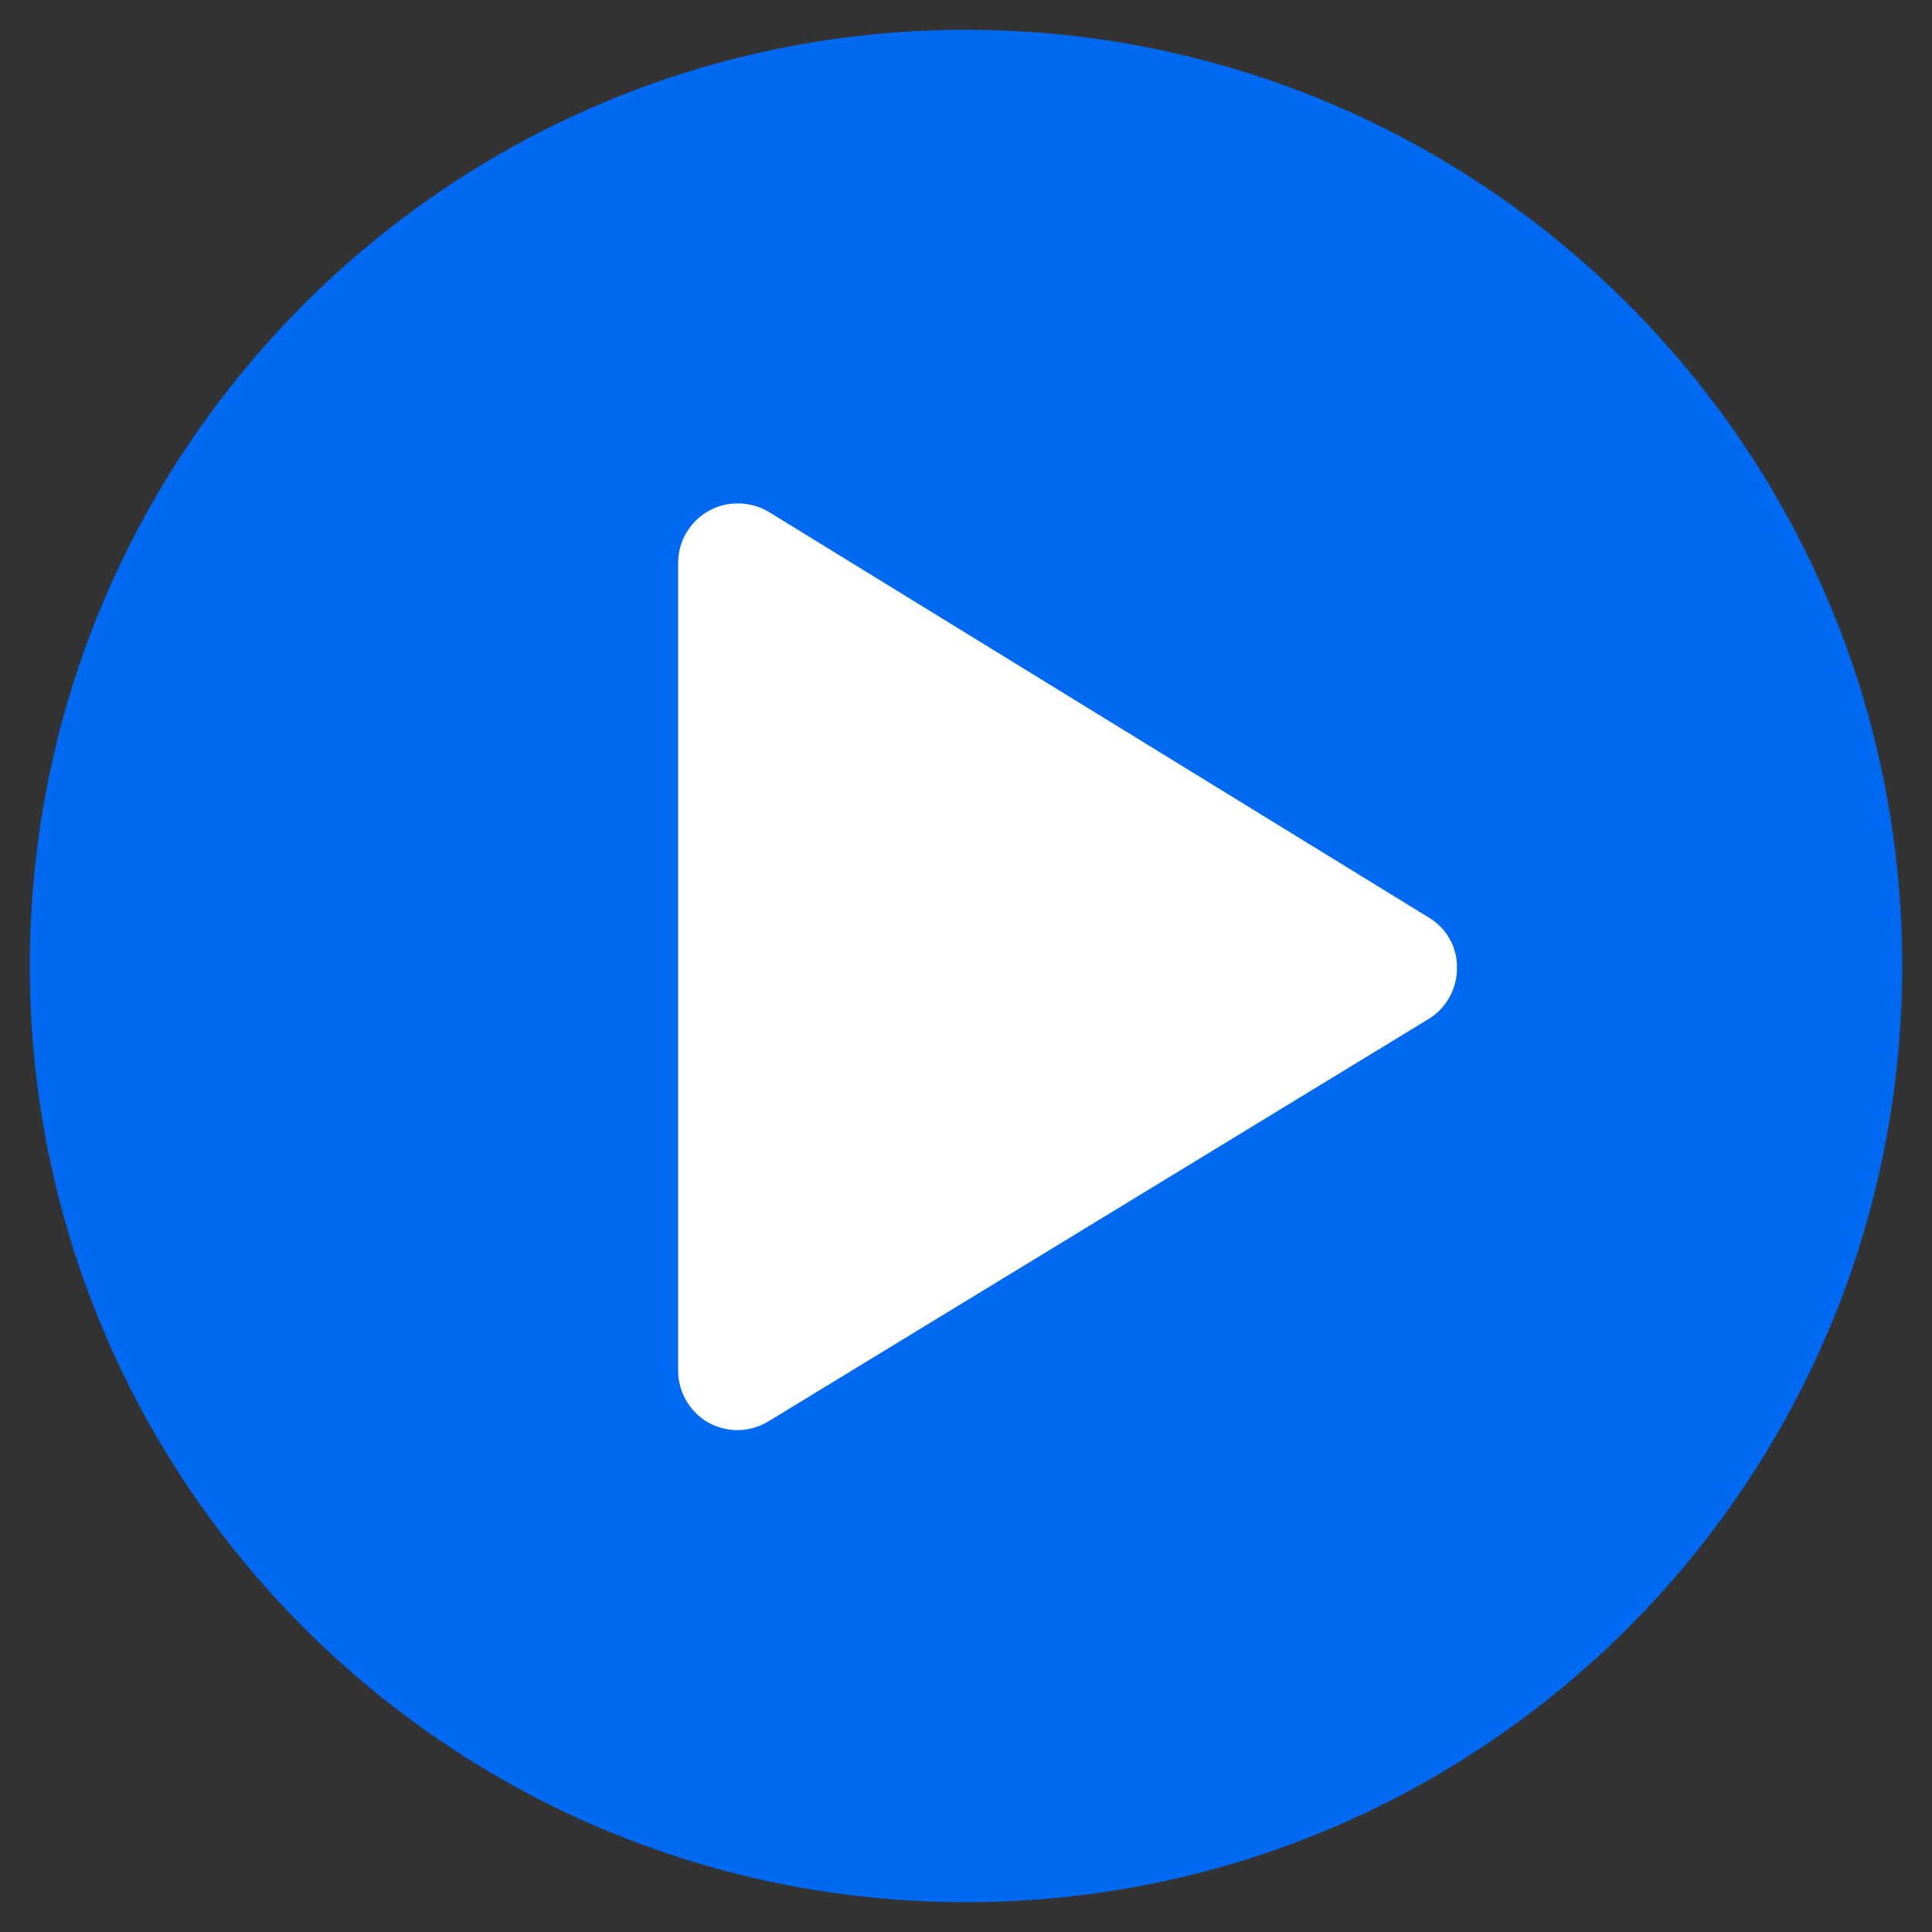 <svg xmlns="http://www.w3.org/2000/svg" x="0px" y="0px"
width="96" height="96"
viewBox="0 0 172 172"
style=" fill:#000000;"><rect x="0" y="0" width="172" height="172" fill="#333333" stroke="none"/><g fill="none" fill-rule="nonzero" stroke="none" stroke-width="1" stroke-linecap="butt" stroke-linejoin="miter" stroke-miterlimit="10" stroke-dasharray="" stroke-dashoffset="0" font-family="none" font-weight="none" font-size="none" text-anchor="none" style="mix-blend-mode: normal"><path d="M0,172v-172h172v172z" fill="none"></path><g><path d="M169.346,86c0,-46.023 -37.323,-83.346 -83.346,-83.346c-46.023,0 -83.346,37.323 -83.346,83.346c0,46.023 37.323,83.346 83.346,83.346c46.023,0 83.346,-37.323 83.346,-83.346z" fill="#0069f1"></path><path d="M127.22,81.7l-58.755,-36.113c-1.613,-0.974 -3.729,-1.041 -5.375,-0.101c-1.68,0.941 -2.721,2.721 -2.721,4.636v71.891c0,1.915 1.041,3.695 2.688,4.636c0.806,0.437 1.68,0.672 2.587,0.672c0.974,0 1.915,-0.269 2.755,-0.773l58.755,-35.811c1.579,-0.941 2.553,-2.688 2.553,-4.502c0.067,-1.848 -0.907,-3.595 -2.486,-4.535z" fill="#ffffff"></path></g></g></svg>
